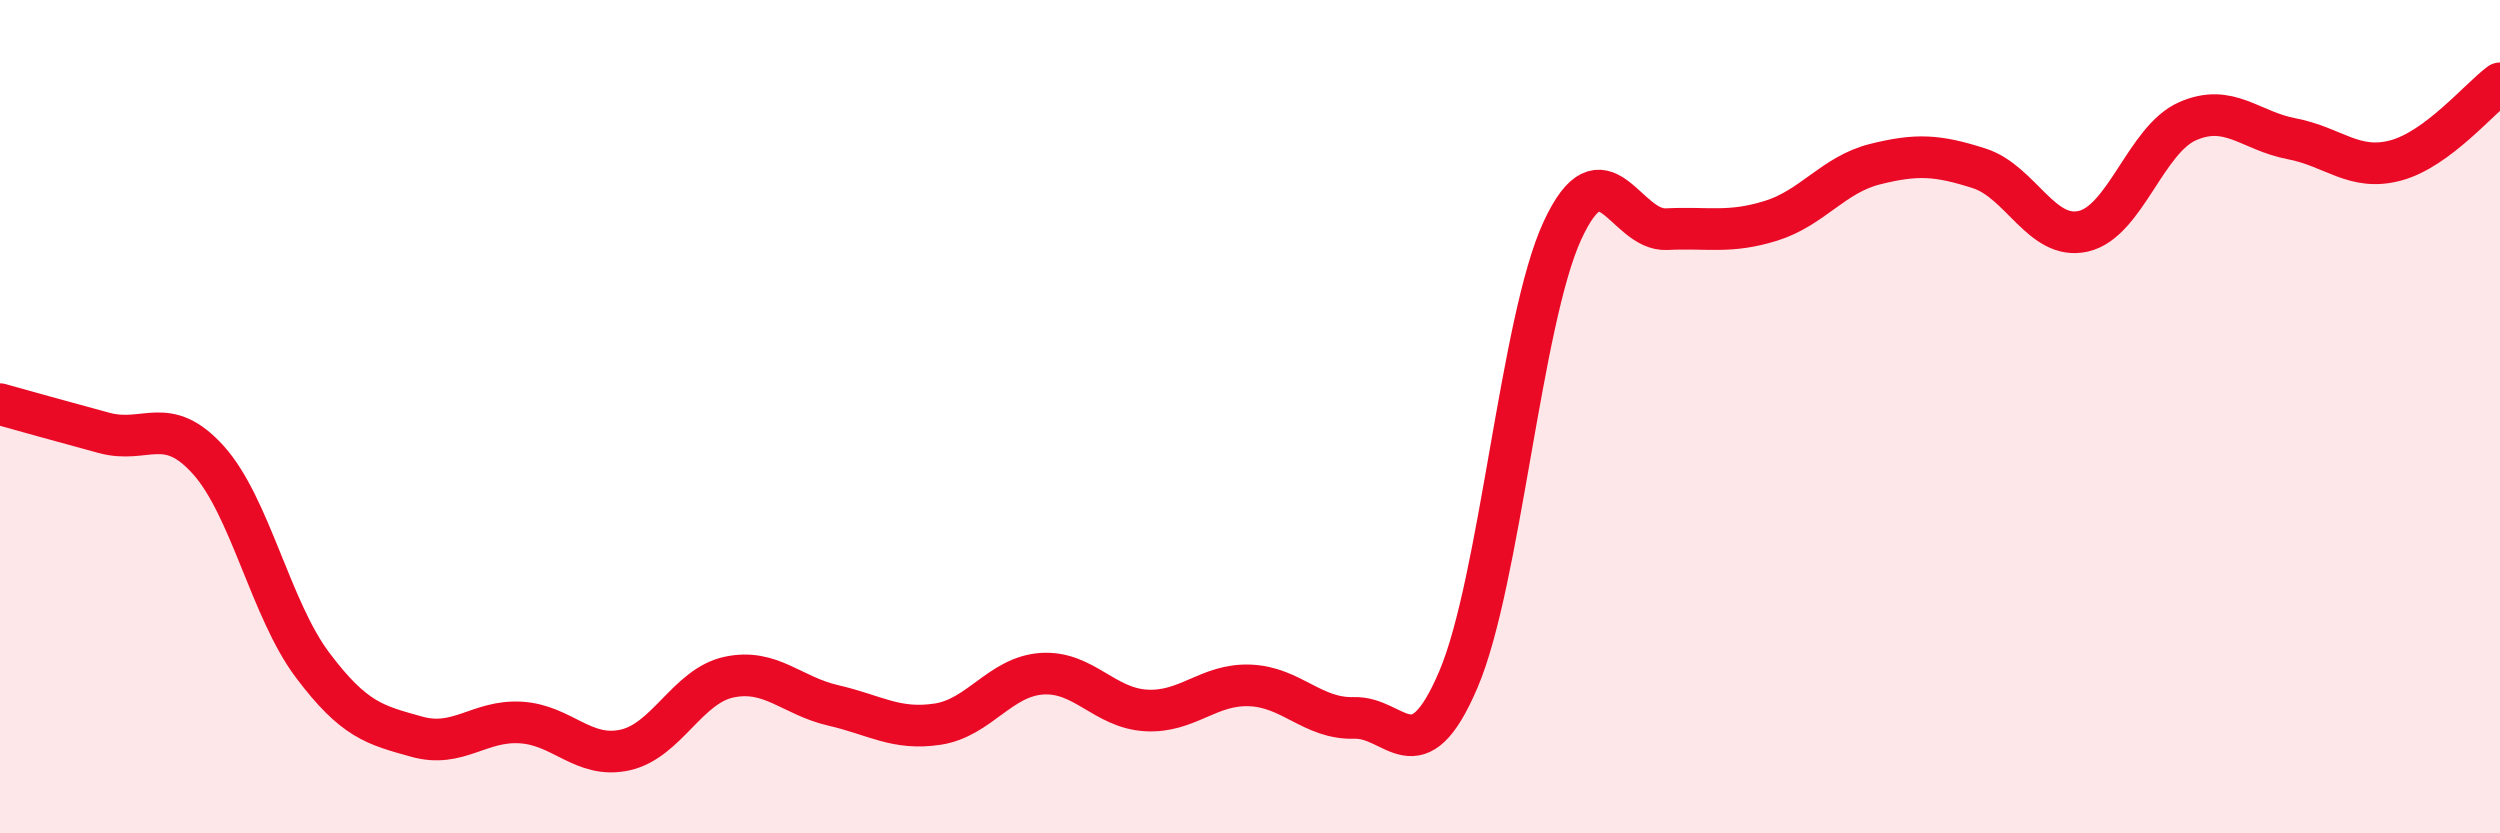
    <svg width="60" height="20" viewBox="0 0 60 20" xmlns="http://www.w3.org/2000/svg">
      <path
        d="M 0,9.7 C 0.5,9.84 1.5,10.12 2.5,10.39 C 3.5,10.66 4,9.93 5,11.04 C 6,12.15 6.5,14.63 7.5,15.96 C 8.5,17.29 9,17.4 10,17.68 C 11,17.96 11.5,17.28 12.5,17.34 C 13.5,17.4 14,18.22 15,18 C 16,17.78 16.5,16.46 17.5,16.25 C 18.5,16.04 19,16.7 20,16.93 C 21,17.16 21.5,17.53 22.5,17.38 C 23.5,17.23 24,16.24 25,16.17 C 26,16.1 26.5,16.99 27.5,17.05 C 28.5,17.11 29,16.41 30,16.45 C 31,16.49 31.5,17.26 32.5,17.23 C 33.5,17.2 34,18.65 35,16.31 C 36,13.97 36.5,7.69 37.5,5.53 C 38.5,3.37 39,5.55 40,5.5 C 41,5.45 41.5,5.61 42.5,5.3 C 43.5,4.99 44,4.19 45,3.94 C 46,3.69 46.5,3.72 47.5,4.04 C 48.5,4.36 49,5.78 50,5.55 C 51,5.32 51.5,3.35 52.5,2.91 C 53.5,2.47 54,3.14 55,3.33 C 56,3.52 56.5,4.12 57.5,3.85 C 58.5,3.58 59.5,2.37 60,2L60 20L0 20Z"
        fill="#EB0A25"
        opacity="0.1"
        stroke-linecap="round"
        stroke-linejoin="round"
      />
      <path
        d="M 0,9.7 C 0.5,9.84 1.5,10.12 2.5,10.39 C 3.5,10.66 4,9.93 5,11.04 C 6,12.15 6.5,14.63 7.5,15.96 C 8.5,17.29 9,17.4 10,17.68 C 11,17.96 11.5,17.28 12.5,17.34 C 13.5,17.4 14,18.22 15,18 C 16,17.78 16.5,16.46 17.5,16.25 C 18.5,16.04 19,16.7 20,16.93 C 21,17.16 21.5,17.53 22.5,17.38 C 23.5,17.23 24,16.24 25,16.17 C 26,16.1 26.5,16.99 27.5,17.05 C 28.5,17.11 29,16.41 30,16.45 C 31,16.49 31.5,17.26 32.5,17.23 C 33.5,17.2 34,18.65 35,16.31 C 36,13.97 36.5,7.69 37.5,5.53 C 38.5,3.37 39,5.55 40,5.5 C 41,5.45 41.5,5.61 42.5,5.3 C 43.5,4.99 44,4.19 45,3.94 C 46,3.69 46.5,3.72 47.5,4.04 C 48.5,4.36 49,5.78 50,5.55 C 51,5.32 51.5,3.35 52.5,2.91 C 53.5,2.47 54,3.14 55,3.33 C 56,3.52 56.5,4.12 57.5,3.85 C 58.5,3.58 59.5,2.37 60,2"
        stroke="#EB0A25"
        stroke-width="1"
        fill="none"
        stroke-linecap="round"
        stroke-linejoin="round"
      />
    </svg>
  
